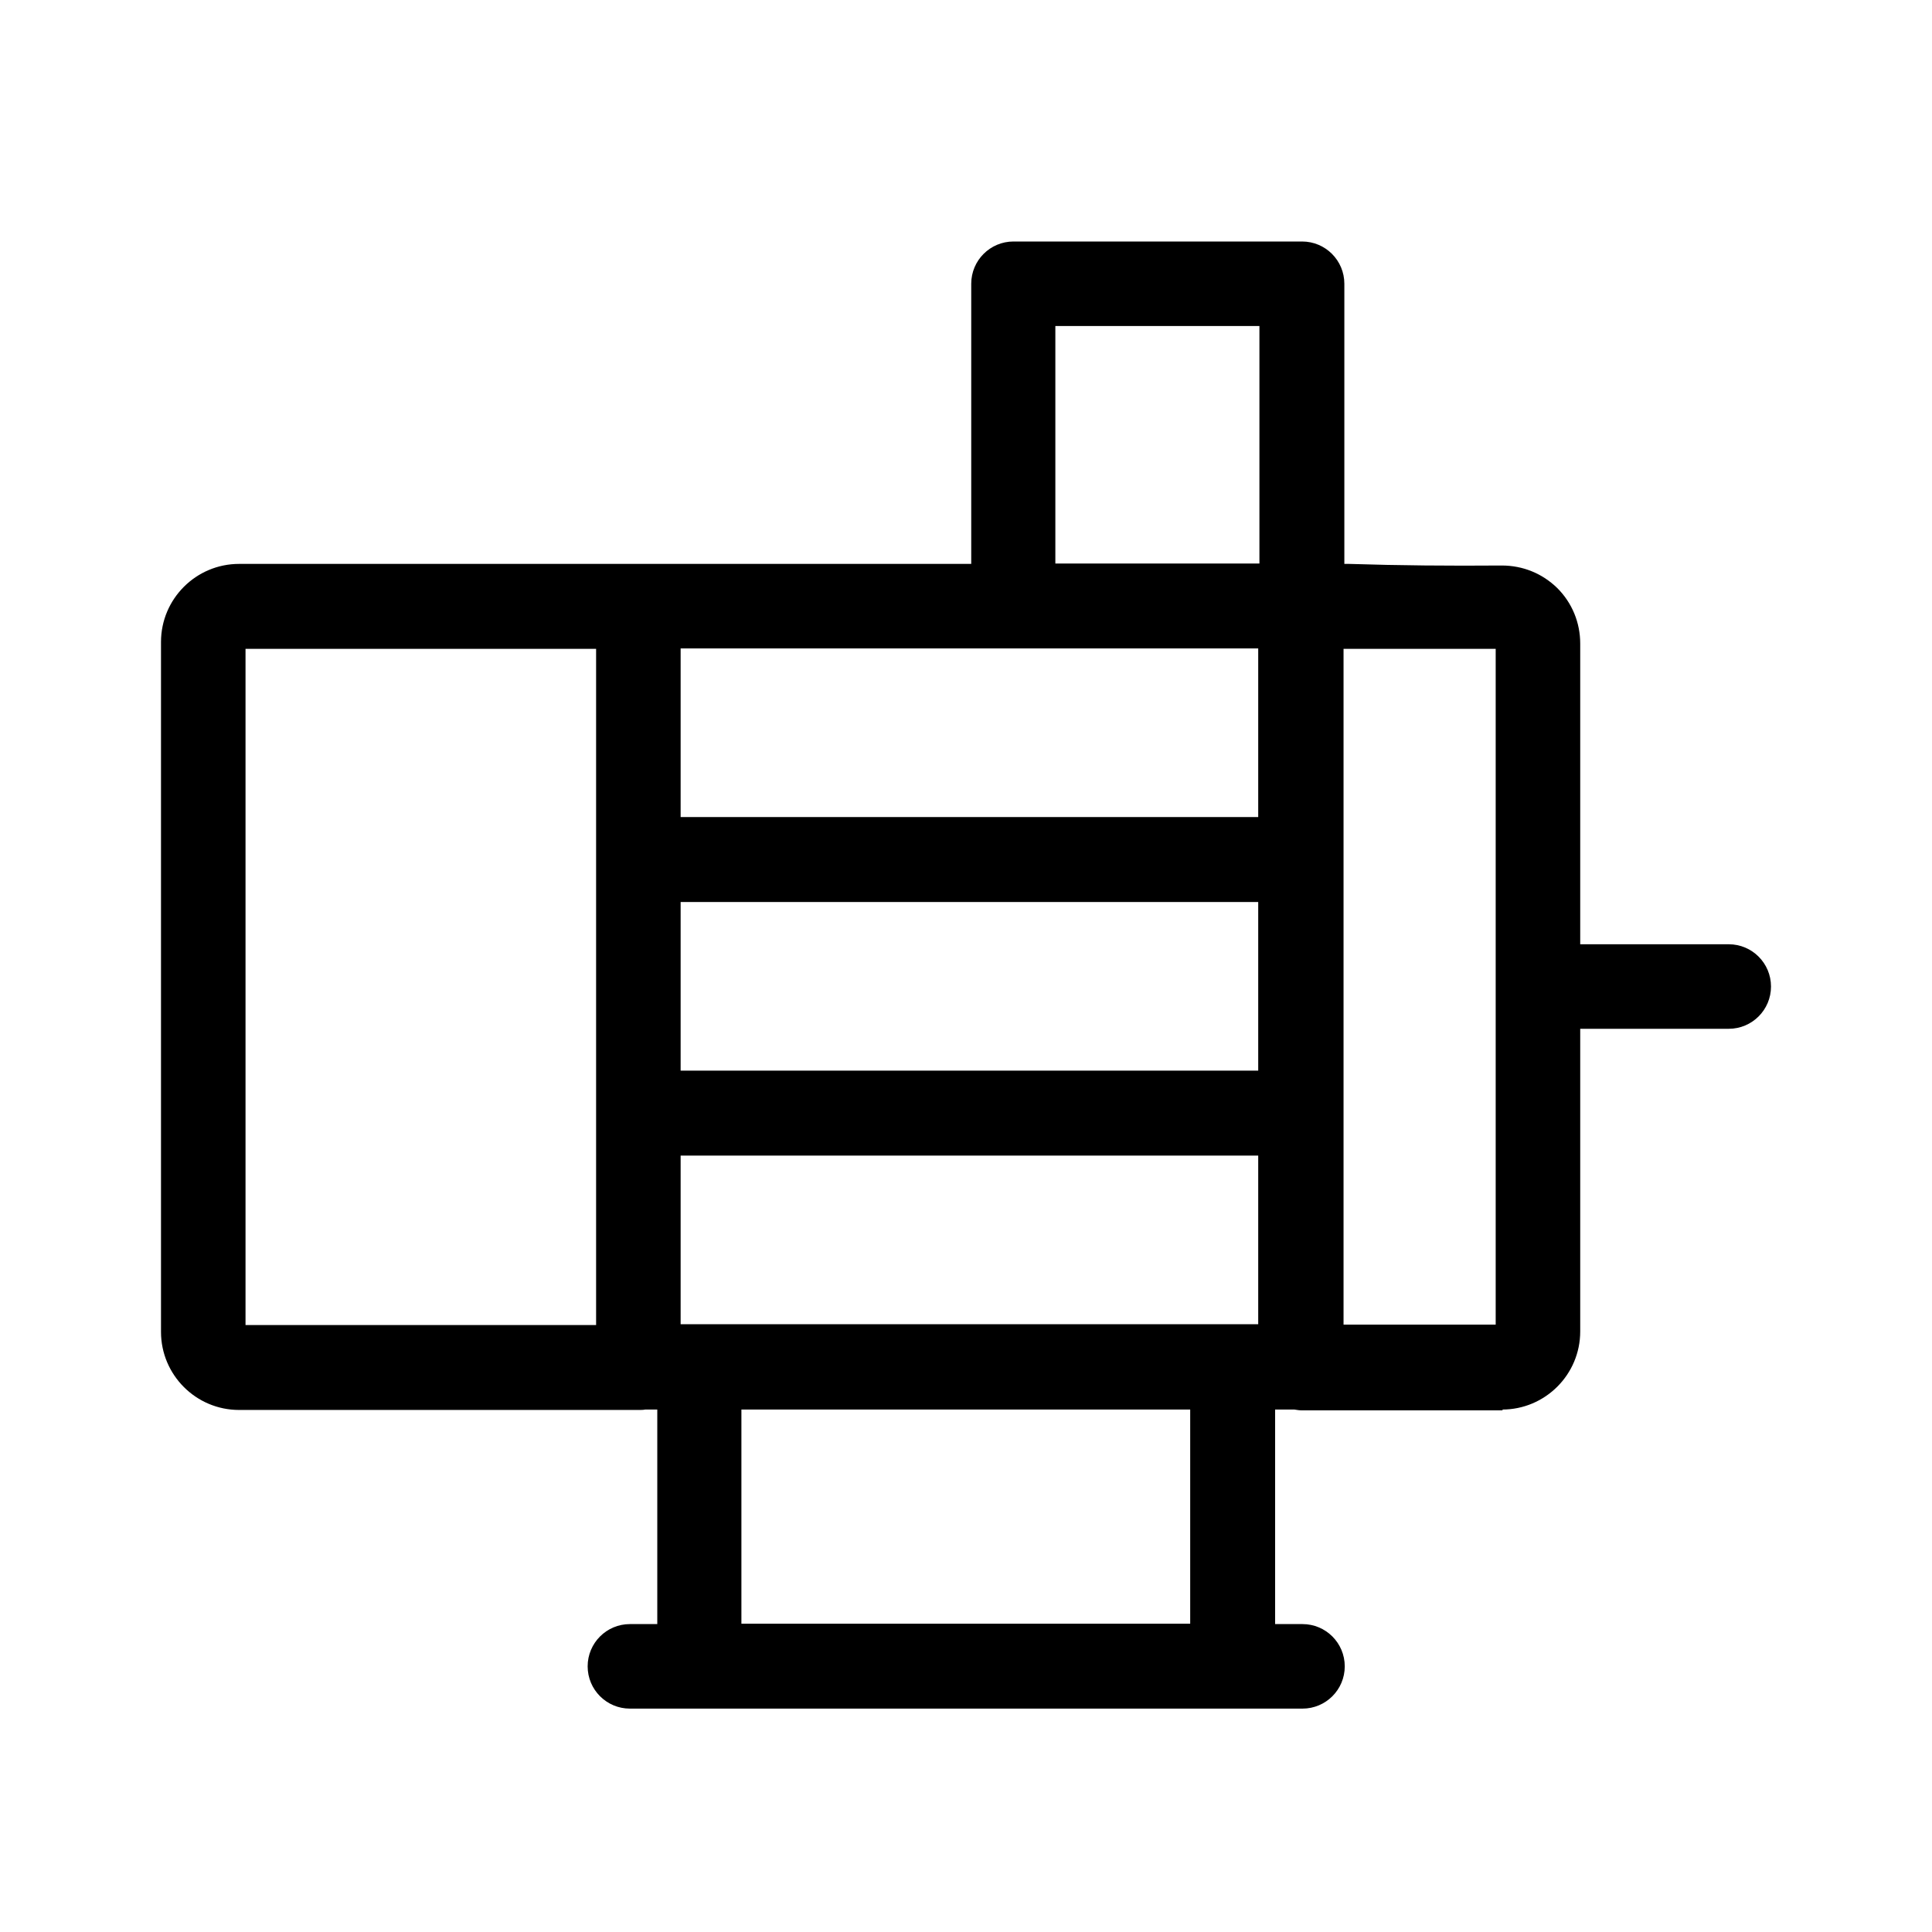 <svg width="48" height="48" viewBox="0 0 48 48" fill="none" xmlns="http://www.w3.org/2000/svg">
<g clip-path="url(#clip0_1_1747)">
<mask id="mask0_1_1747" style="mask-type:alpha" maskUnits="userSpaceOnUse" x="0" y="0" width="48" height="48">
<path d="M48 0H0V48H48V0Z" fill="#D9D9D9"/>
</mask>
<g mask="url(#mask0_1_1747)">
<path d="M37.32 35.02C38.39 35.02 39.26 34.15 39.26 33.08V25.56H42.95C43.53 25.56 44 25.09 44 24.51C44 23.93 43.53 23.46 42.95 23.46H39.26V15.99C39.26 15.47 39.06 14.98 38.69 14.61C38.32 14.25 37.84 14.05 37.31 14.05C36.02 14.06 34.75 14.05 33.52 14.01H33.4V7.05C33.4 6.47 32.93 6 32.35 6H25.18C24.6 6 24.13 6.47 24.13 7.05V14.01H5.94C4.87 14.01 4 14.88 4 15.95V33.09C4 34.16 4.87 35.03 5.94 35.03H15.87C15.92 35.03 15.98 35.03 16.03 35.02H16.33V40.35H15.65C15.07 40.35 14.6 40.82 14.6 41.4C14.6 41.98 15.07 42.45 15.65 42.45H32.36C32.94 42.45 33.41 41.98 33.41 41.4C33.41 40.82 32.94 40.35 32.36 40.35H31.68V35.02H32.16C32.23 35.03 32.28 35.04 32.34 35.04H37.34L37.32 35.02ZM33.38 16.12H37.16V32.91H33.38V16.12ZM14.81 32.92H6.1V16.12H14.81V32.92ZM29.57 40.34H18.42V35.02H29.57V40.34ZM31.26 32.9H16.91V28.71H31.26V32.9ZM31.26 26.6H16.91V22.41H31.26V26.6ZM31.26 20.3H16.91V16.11H31.26V20.3ZM31.29 14H26.22V8.1H31.29V14.01V14Z" fill="black"/>
</g>
</g>
<defs>
<clipPath id="clip0_1_1747">
<rect width="48" height="48" fill="white"/>
</clipPath>
</defs>
</svg>
